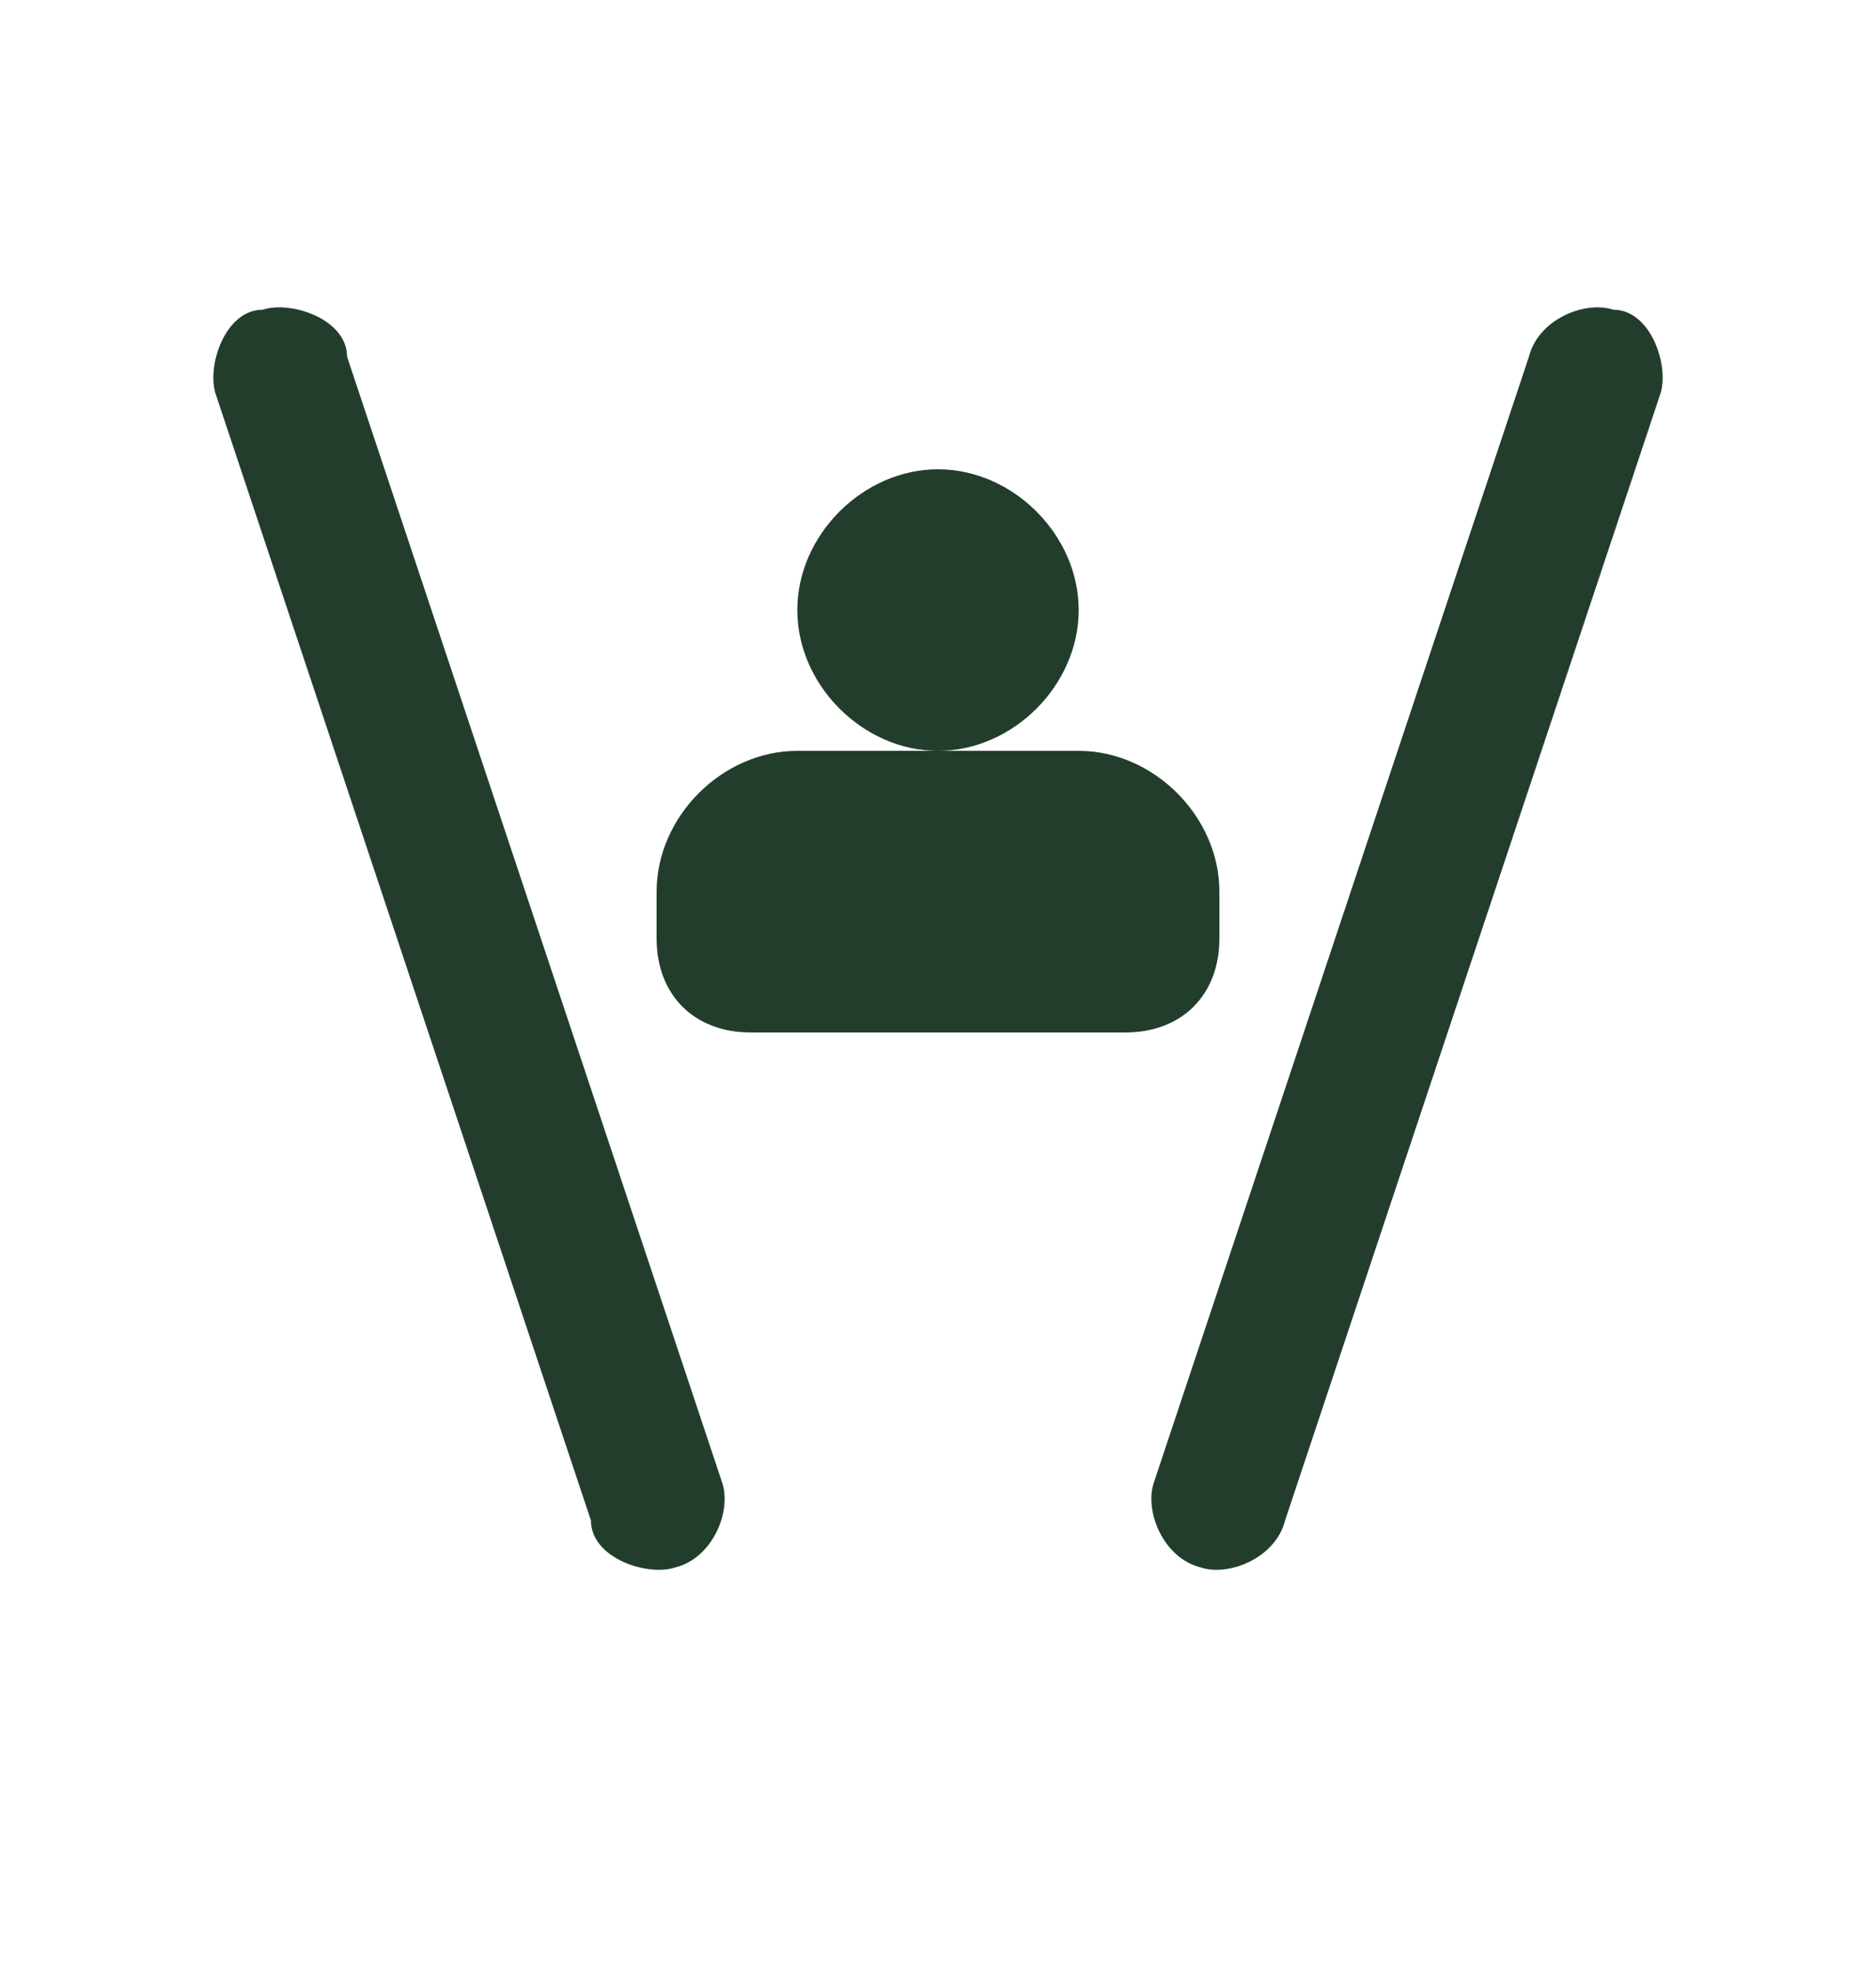 <svg id="Layer_1" xmlns="http://www.w3.org/2000/svg" version="1.1" viewBox="0 0 20 21">
  
  <defs>
    <style>
      .st0 {
        fill-rule: evenodd;
      }

      .st0, .st1 {
        fill: #233d2d;
      }
    </style>
  </defs>
  <path class="st0" d="M17.2,3.3c.4,0,.6.6.5.9l-4,12c-.1.4-.6.6-.9.5-.4-.1-.6-.6-.5-.9l4-12c.1-.4.6-.6.9-.5Z"></path>
  <path class="st0" d="M2.8,3.3c-.4,0-.6.6-.5.9l4,12c0,.4.6.6.9.5.4-.1.6-.6.5-.9L3.7,3.8c0-.4-.6-.6-.9-.5Z"></path>
  <path class="st1" d="M7,9.5c0-.8.7-1.5,1.5-1.5h3c.8,0,1.5.7,1.5,1.5v.5c0,.6-.4,1-1,1h-4c-.6,0-1-.4-1-1v-.5Z"></path>
  <path class="st1" d="M8.5,6.5c0-.8.7-1.5,1.5-1.5s1.5.7,1.5,1.5-.7,1.5-1.5,1.5-1.5-.7-1.5-1.5Z"></path>
</svg>
